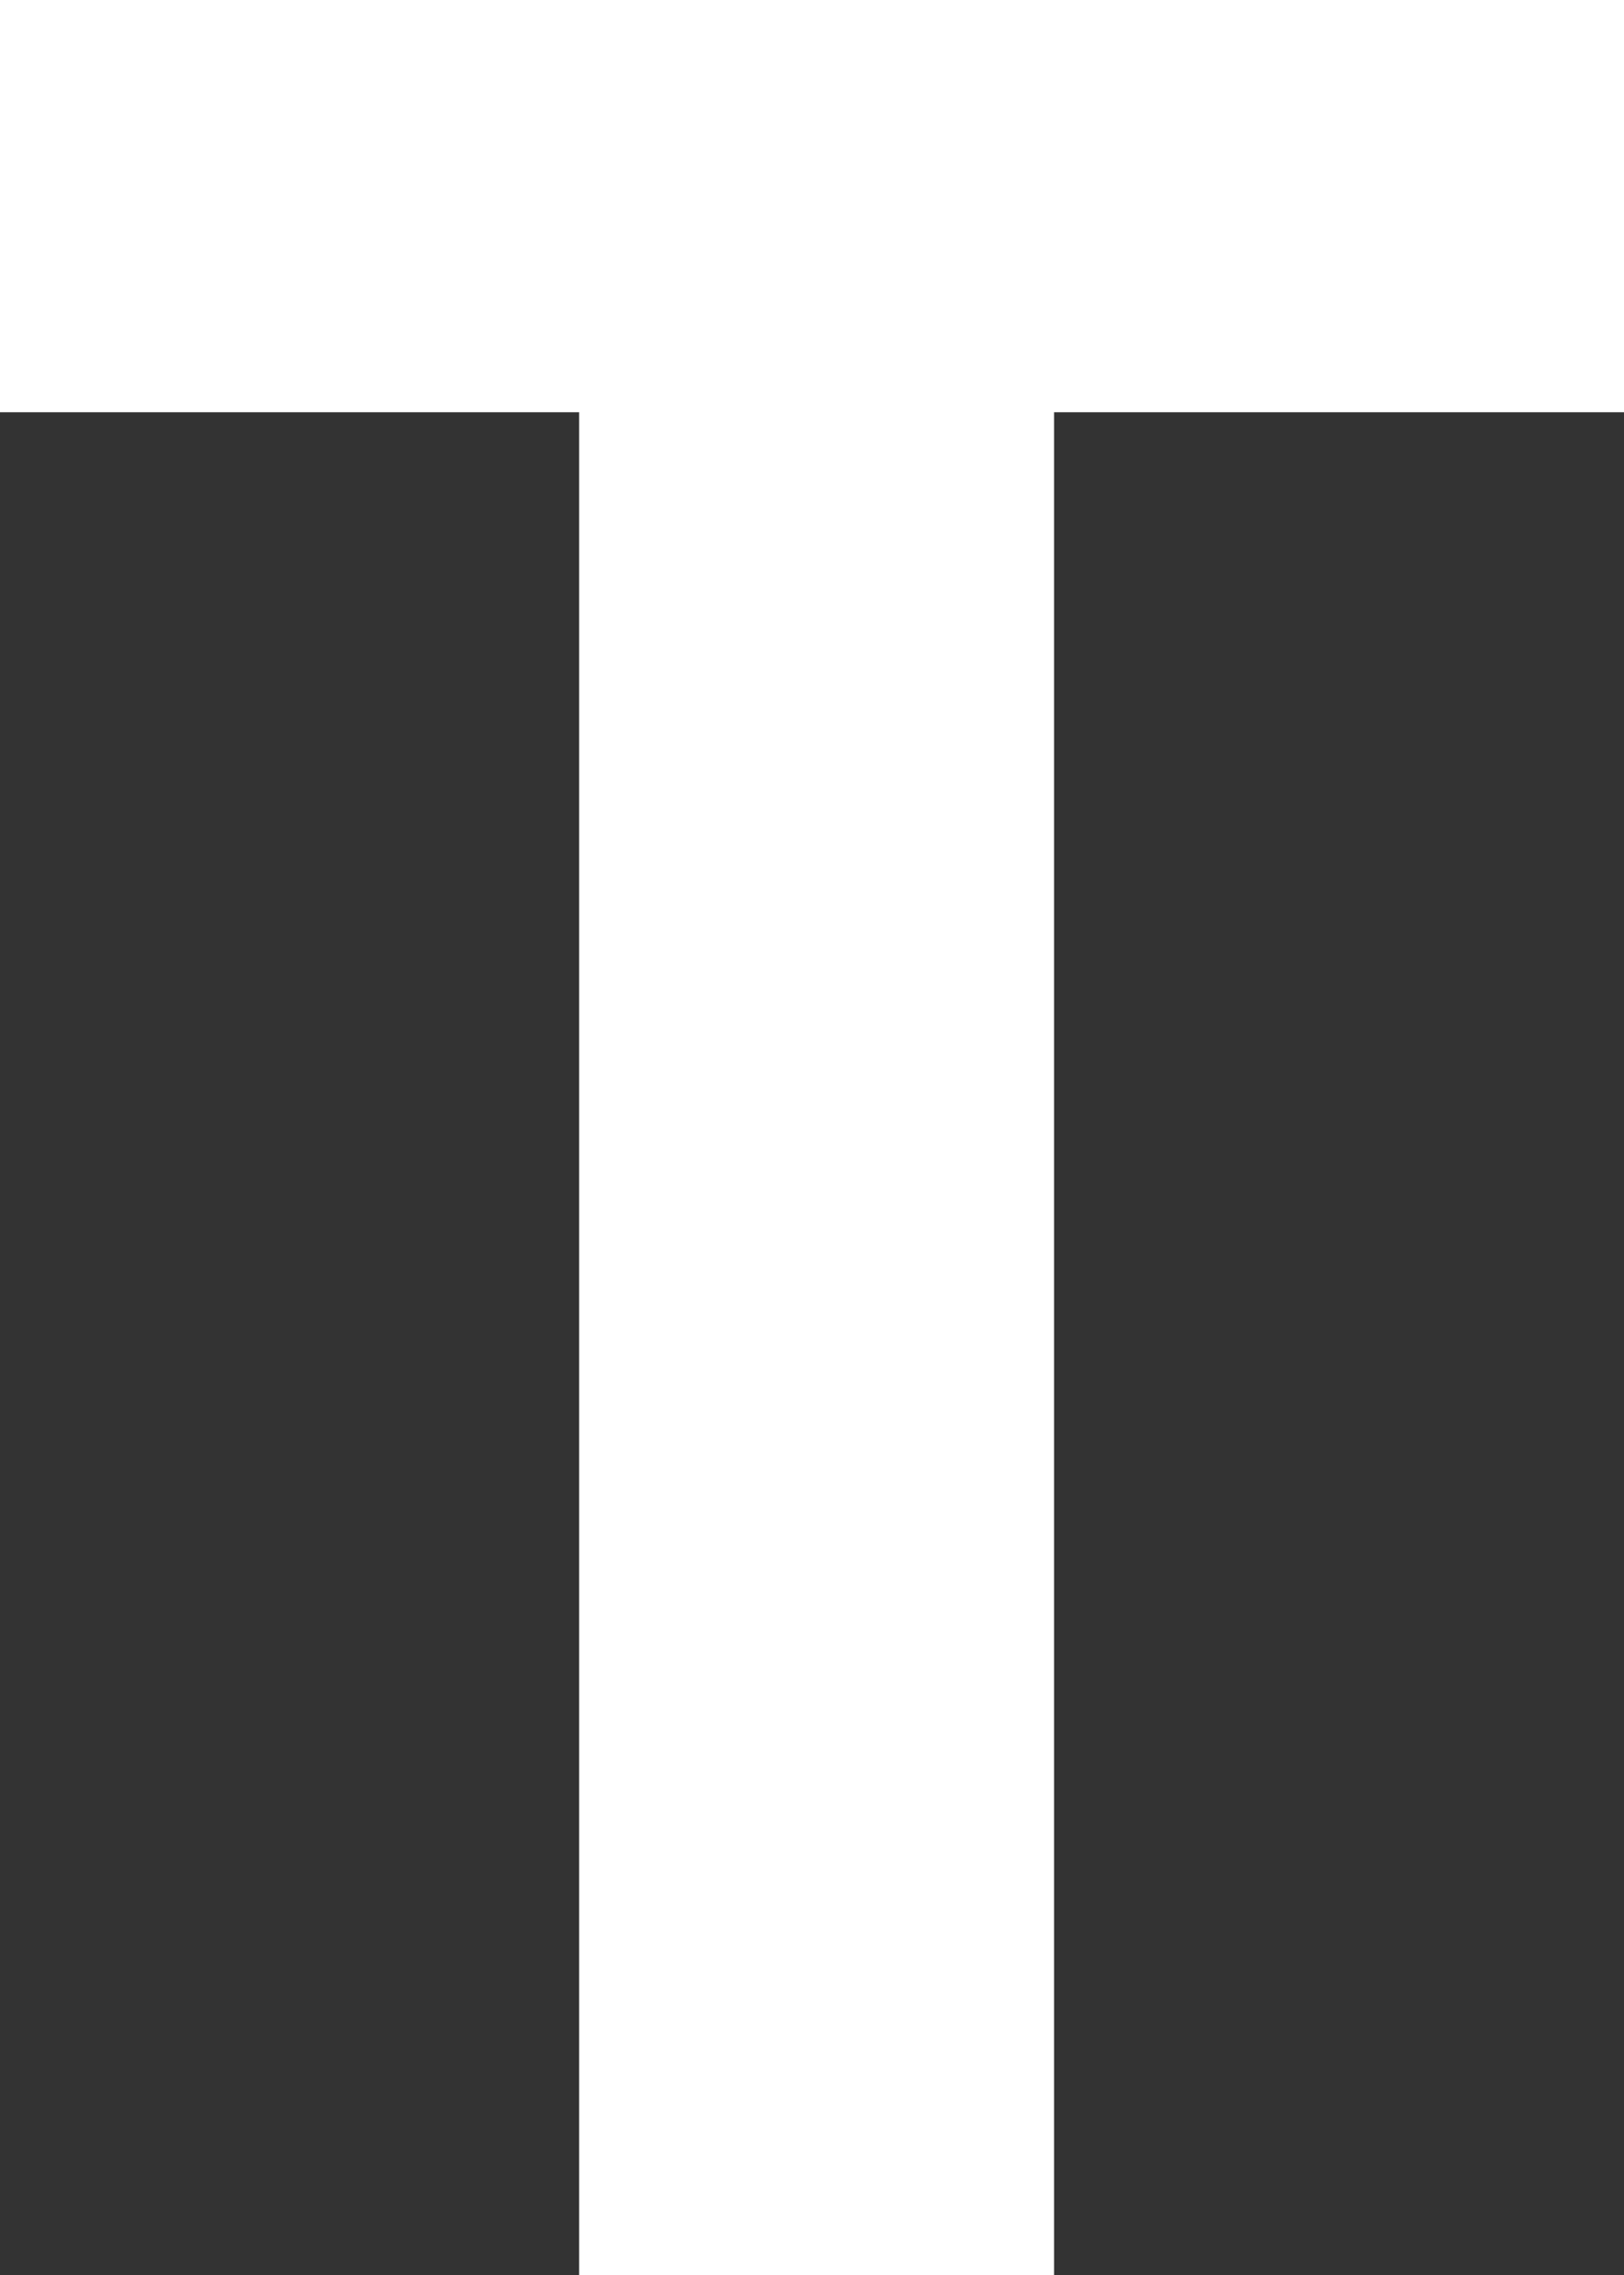
<svg width="90" height="126" viewBox="0 0 90 126" fill="none" xmlns="http://www.w3.org/2000/svg">
<rect x="0" y="0" width="90" height="126" fill="#333333" stroke="none"/>
<path d="M32.094 22.832H0V0H90V22.832H58.415V126H32.094V22.832Z" fill="white"/>
</svg>
